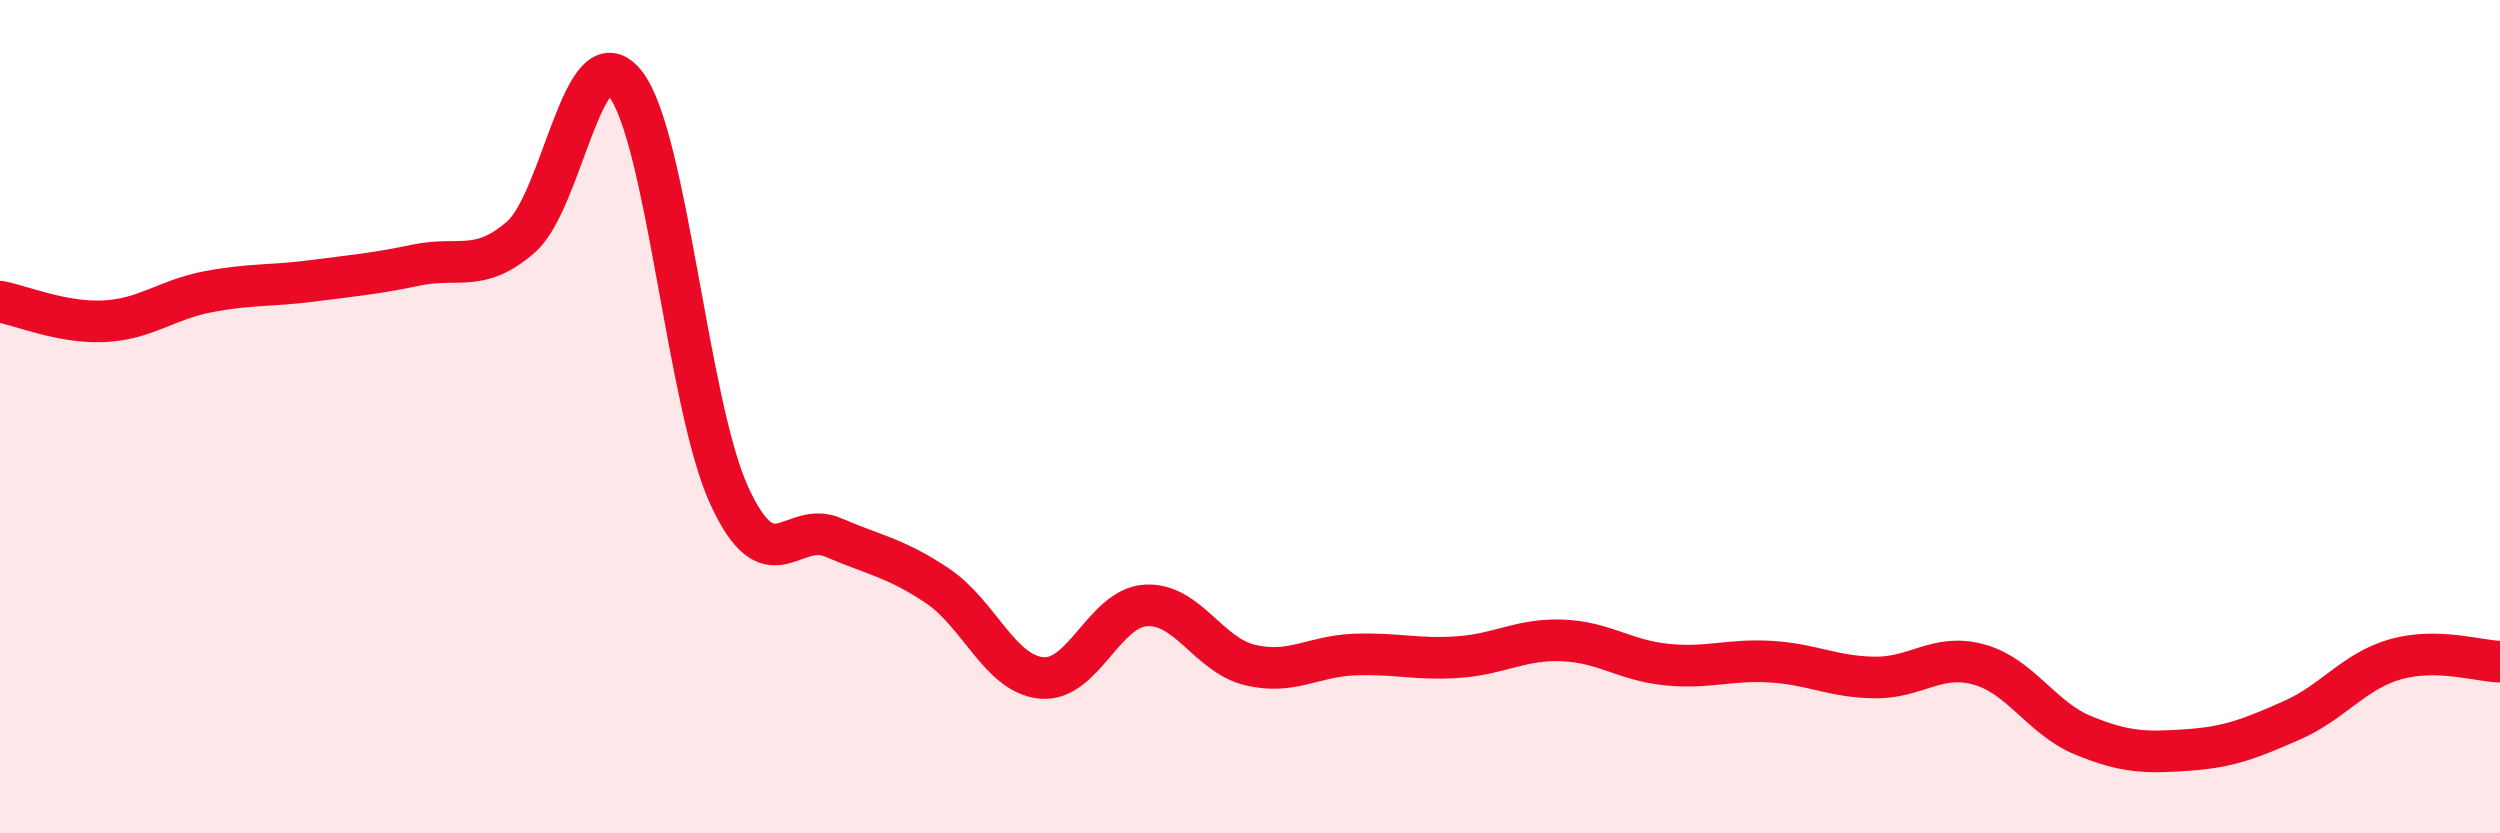 
    <svg width="60" height="20" viewBox="0 0 60 20" xmlns="http://www.w3.org/2000/svg">
      <path
        d="M 0,7.24 C 0.5,7.33 1.5,7.76 2.5,7.71 C 3.5,7.66 4,7.19 5,7 C 6,6.81 6.5,6.87 7.5,6.74 C 8.5,6.61 9,6.57 10,6.36 C 11,6.15 11.5,6.56 12.5,5.69 C 13.5,4.82 14,0.76 15,2 C 16,3.24 16.5,9.71 17.5,11.89 C 18.5,14.07 19,12.47 20,12.9 C 21,13.33 21.5,13.39 22.5,14.06 C 23.5,14.73 24,16.18 25,16.27 C 26,16.36 26.5,14.59 27.5,14.53 C 28.5,14.47 29,15.72 30,15.96 C 31,16.2 31.5,15.75 32.5,15.71 C 33.5,15.67 34,15.84 35,15.77 C 36,15.7 36.5,15.33 37.5,15.37 C 38.5,15.41 39,15.85 40,15.95 C 41,16.05 41.5,15.82 42.5,15.88 C 43.5,15.94 44,16.25 45,16.26 C 46,16.27 46.5,15.67 47.5,15.95 C 48.5,16.23 49,17.24 50,17.65 C 51,18.06 51.5,18.07 52.5,18 C 53.5,17.93 54,17.73 55,17.29 C 56,16.85 56.5,16.1 57.5,15.82 C 58.5,15.54 59.5,15.87 60,15.88L60 20L0 20Z"
        fill="#EB0A25"
        opacity="0.1"
        stroke-linecap="round"
        stroke-linejoin="round"
      />
      <path
        d="M 0,7.24 C 0.5,7.33 1.5,7.76 2.5,7.71 C 3.5,7.66 4,7.19 5,7 C 6,6.81 6.5,6.87 7.5,6.74 C 8.5,6.61 9,6.57 10,6.36 C 11,6.15 11.5,6.56 12.5,5.69 C 13.5,4.82 14,0.76 15,2 C 16,3.24 16.5,9.71 17.5,11.89 C 18.5,14.07 19,12.47 20,12.9 C 21,13.33 21.5,13.39 22.5,14.06 C 23.5,14.73 24,16.18 25,16.27 C 26,16.36 26.5,14.59 27.5,14.53 C 28.5,14.47 29,15.72 30,15.96 C 31,16.2 31.5,15.75 32.5,15.71 C 33.5,15.67 34,15.84 35,15.77 C 36,15.7 36.5,15.33 37.5,15.37 C 38.5,15.41 39,15.85 40,15.95 C 41,16.05 41.5,15.82 42.5,15.88 C 43.5,15.94 44,16.25 45,16.26 C 46,16.27 46.5,15.67 47.5,15.95 C 48.5,16.23 49,17.24 50,17.65 C 51,18.06 51.5,18.07 52.5,18 C 53.5,17.93 54,17.73 55,17.29 C 56,16.85 56.5,16.1 57.5,15.82 C 58.5,15.54 59.5,15.87 60,15.88"
        stroke="#EB0A25"
        stroke-width="1"
        fill="none"
        stroke-linecap="round"
        stroke-linejoin="round"
      />
    </svg>
  